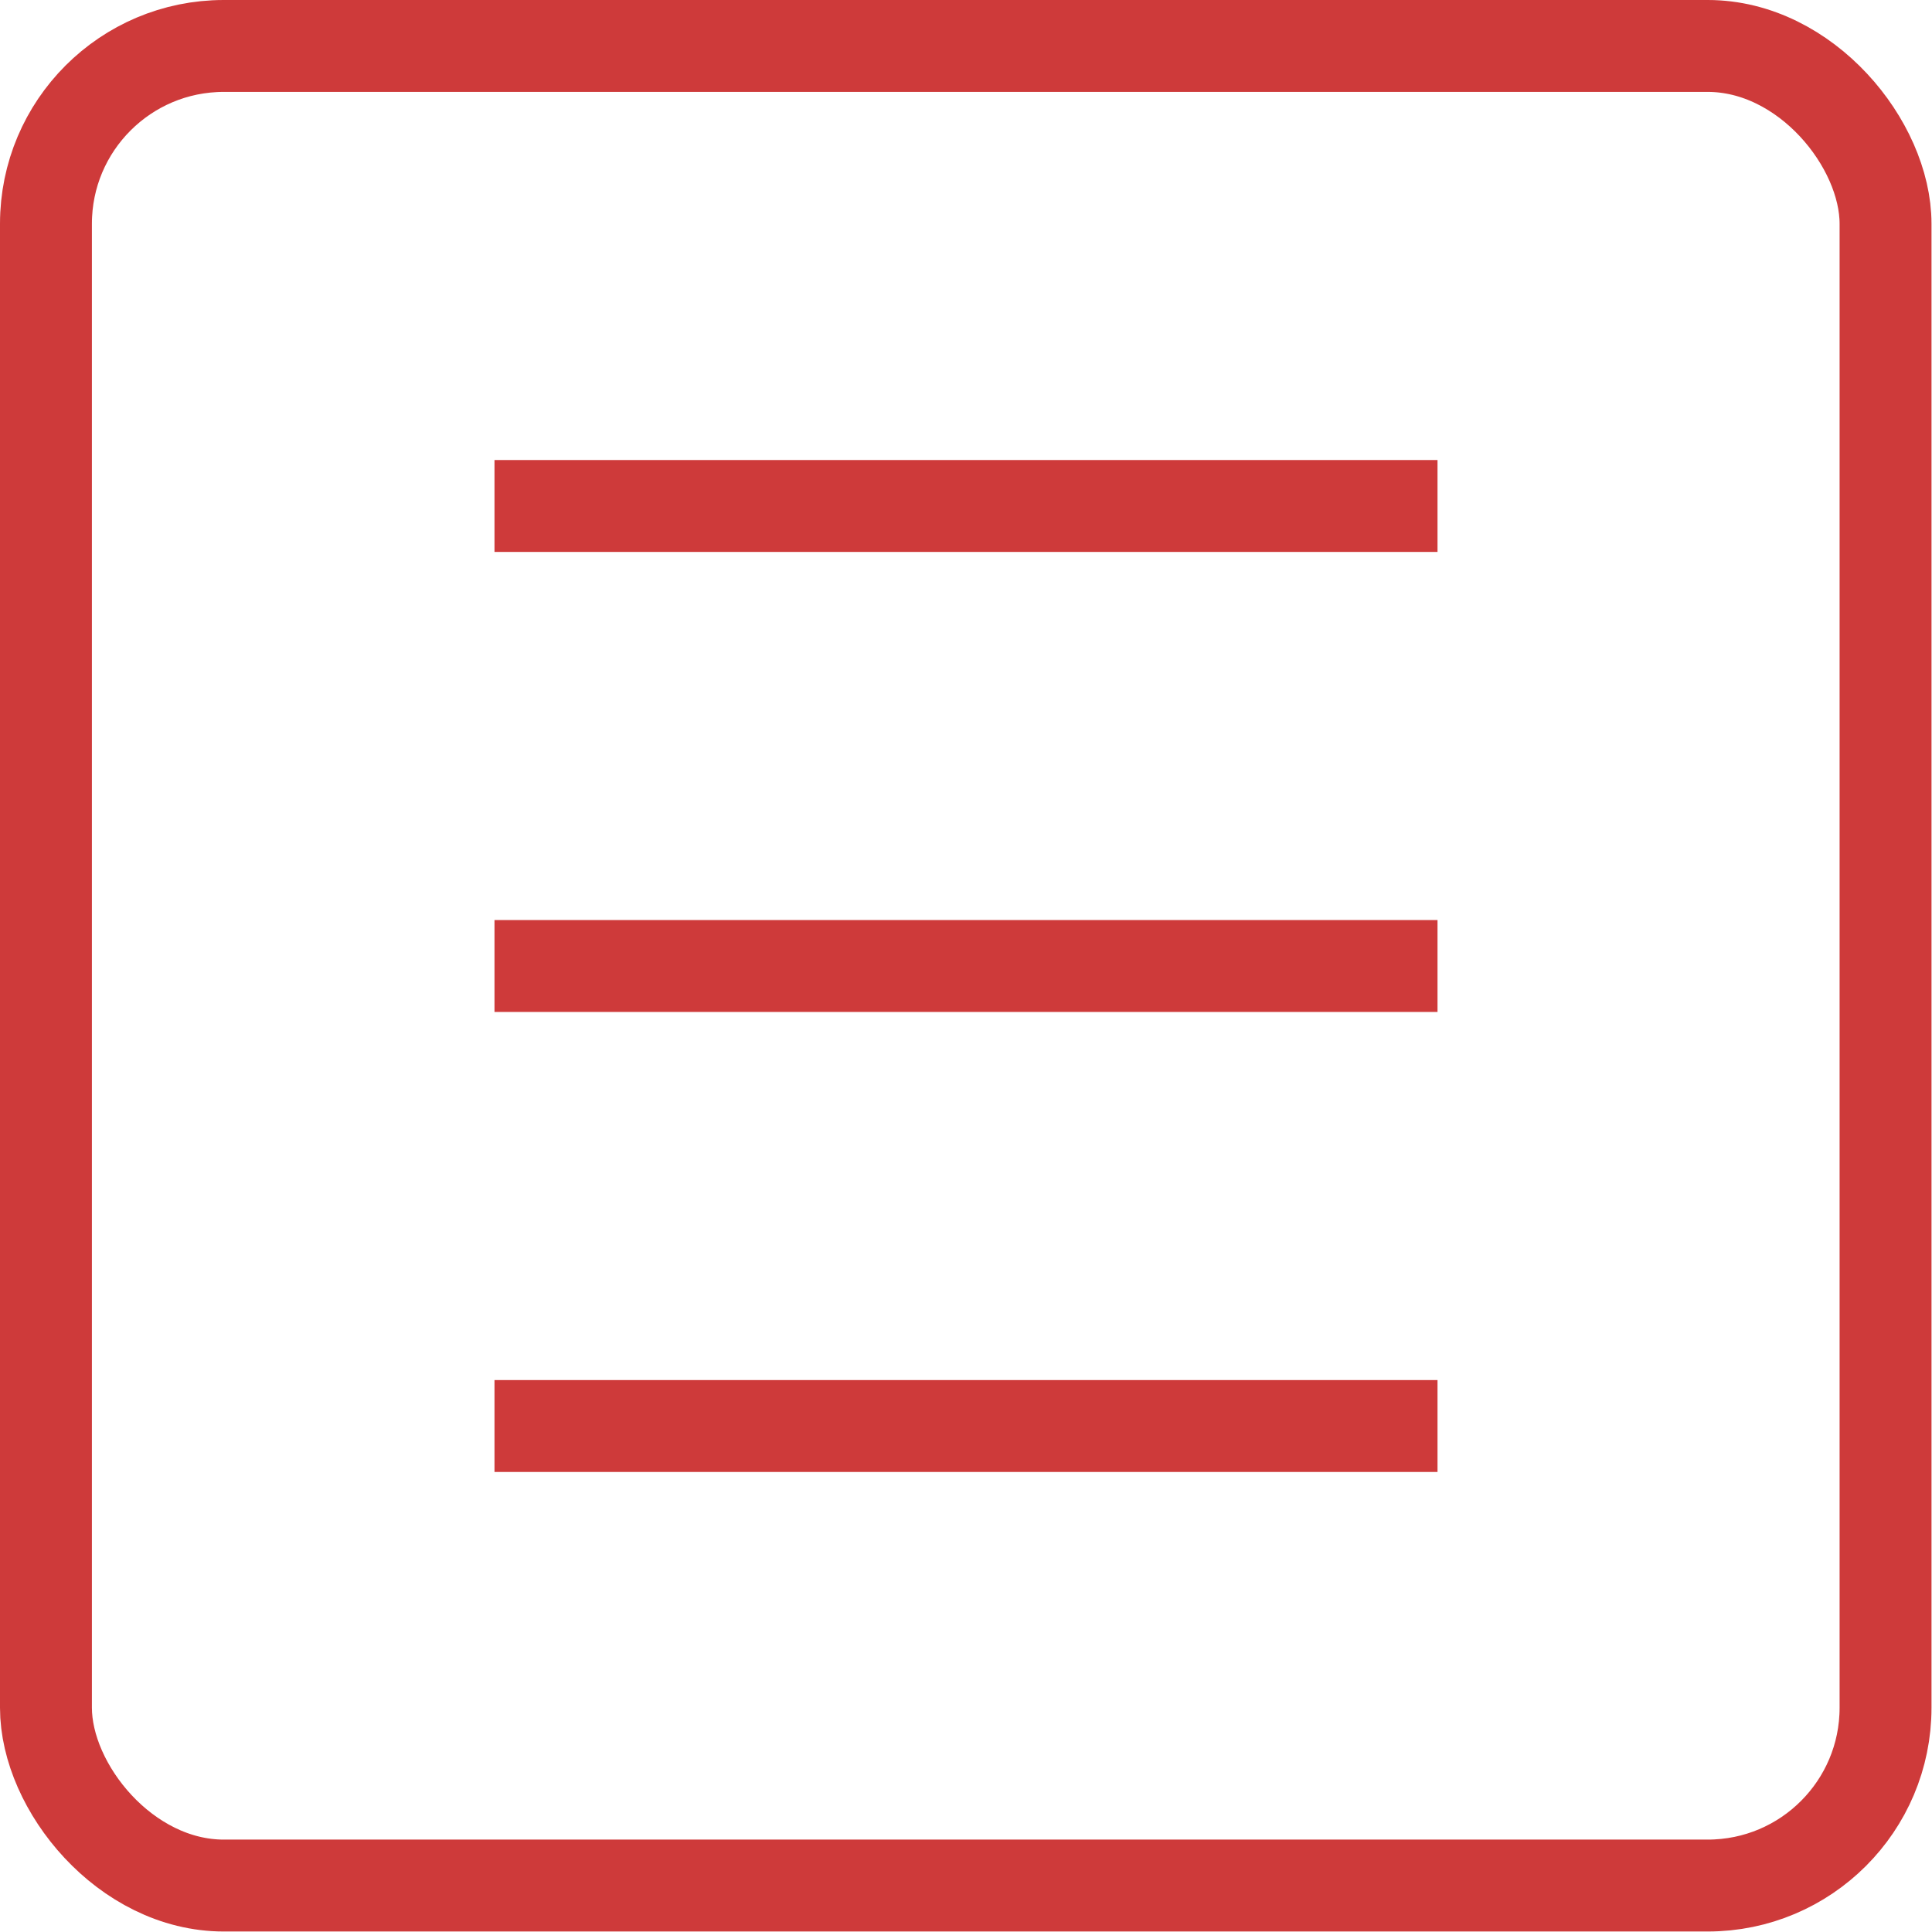 <?xml version="1.0" encoding="UTF-8"?>
<!DOCTYPE svg PUBLIC "-//W3C//DTD SVG 1.1//EN" "http://www.w3.org/Graphics/SVG/1.1/DTD/svg11.dtd">
<!-- Creator: CorelDRAW -->
<svg xmlns="http://www.w3.org/2000/svg" xml:space="preserve" width="14.817mm" height="14.817mm" version="1.1" style="shape-rendering:geometricPrecision; text-rendering:geometricPrecision; image-rendering:optimizeQuality; fill-rule:evenodd; clip-rule:evenodd"
viewBox="0 0 38.68 38.68"
 xmlns:xlink="http://www.w3.org/1999/xlink"
 xmlns:xodm="http://www.corel.com/coreldraw/odm/2003">
 <defs>
  <style type="text/css">
   <![CDATA[
    .str0 {stroke:#CE3A3A;stroke-width:1.84;stroke-miterlimit:22.926}
    .str1 {stroke:#CE3A3A;stroke-width:1.84;stroke-miterlimit:22.926}
    .fil0 {fill:none}
   ]]>
  </style>
 </defs>
 <g id="Layer_x0020_1">
  <rect class="fil0 str0" x="0.92" y="0.92" width="36.83" height="36.83" rx="3.56" ry="3.56"/>
  <g id="_105553165361184">
   <line class="fil0 str1" x1="9.9" y1="10.13" x2="28.78" y2= "10.13" />
   <line class="fil0 str1" x1="9.9" y1="19.34" x2="28.78" y2= "19.34" />
   <line class="fil0 str1" x1="9.9" y1="28.55" x2="28.78" y2= "28.55" />
  </g>
 </g>
</svg>
